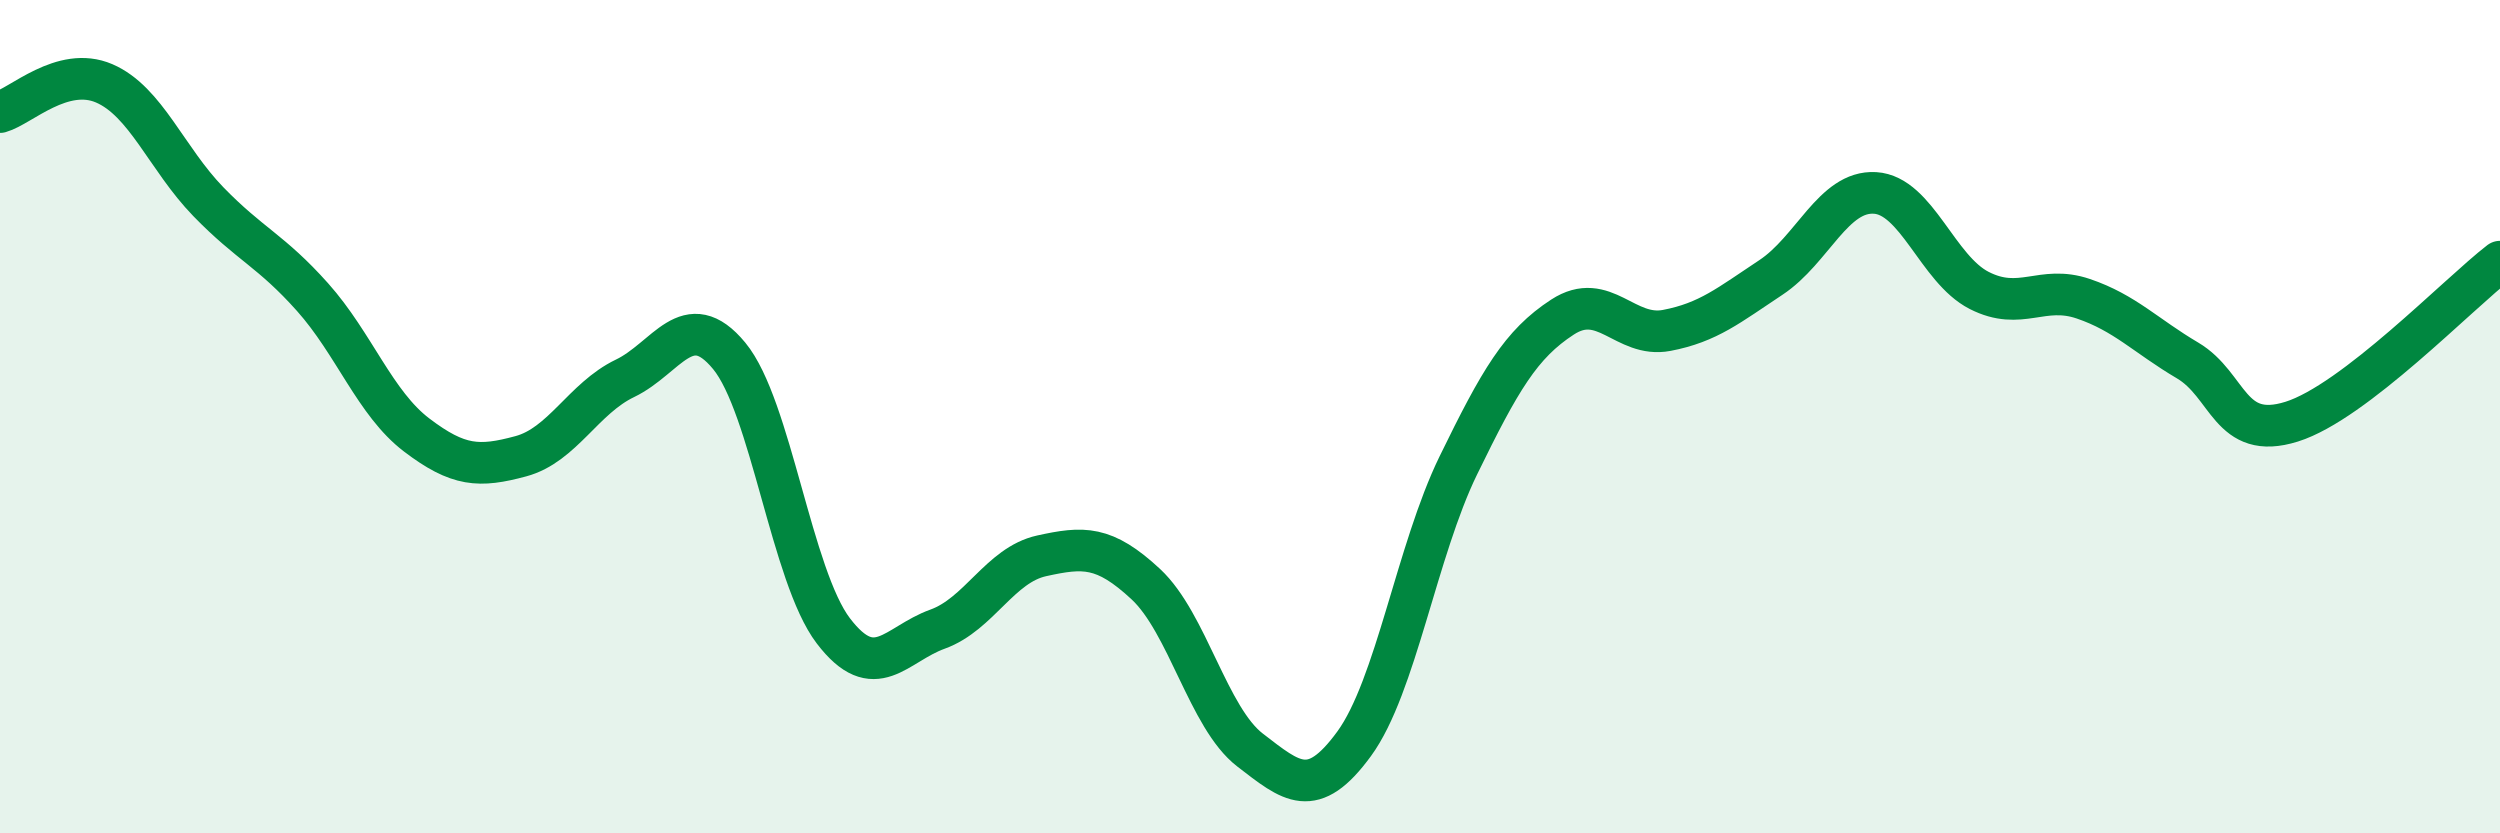 
    <svg width="60" height="20" viewBox="0 0 60 20" xmlns="http://www.w3.org/2000/svg">
      <path
        d="M 0,2.69 C 0.5,2.55 1.5,1.57 2.5,2 C 3.5,2.43 4,3.81 5,4.84 C 6,5.87 6.5,6.01 7.5,7.13 C 8.5,8.25 9,9.68 10,10.44 C 11,11.2 11.5,11.22 12.5,10.95 C 13.5,10.68 14,9.56 15,9.08 C 16,8.6 16.5,7.33 17.5,8.54 C 18.5,9.75 19,13.83 20,15.14 C 21,16.45 21.5,15.46 22.5,15.1 C 23.5,14.74 24,13.56 25,13.34 C 26,13.12 26.5,13.09 27.5,14.02 C 28.5,14.95 29,17.23 30,18 C 31,18.77 31.5,19.22 32.5,17.85 C 33.5,16.48 34,13.22 35,11.17 C 36,9.12 36.5,8.26 37.5,7.61 C 38.5,6.96 39,8.12 40,7.93 C 41,7.74 41.5,7.32 42.5,6.66 C 43.5,6 44,4.57 45,4.63 C 46,4.69 46.5,6.46 47.5,6.97 C 48.5,7.48 49,6.83 50,7.17 C 51,7.51 51.5,8.06 52.5,8.65 C 53.5,9.24 53.5,10.59 55,10.12 C 56.5,9.65 59,7.05 60,6.28L60 20L0 20Z"
        fill="#008740"
        opacity="0.1"
        stroke-linecap="round"
        stroke-linejoin="round"
      />
      <path
        d="M 0,2.69 C 0.5,2.55 1.5,1.57 2.5,2 C 3.5,2.43 4,3.81 5,4.84 C 6,5.87 6.5,6.01 7.5,7.13 C 8.5,8.25 9,9.68 10,10.44 C 11,11.2 11.5,11.22 12.5,10.95 C 13.5,10.68 14,9.56 15,9.08 C 16,8.6 16.5,7.33 17.5,8.54 C 18.5,9.75 19,13.83 20,15.14 C 21,16.45 21.5,15.46 22.5,15.1 C 23.5,14.74 24,13.56 25,13.34 C 26,13.12 26.5,13.09 27.5,14.02 C 28.5,14.95 29,17.23 30,18 C 31,18.77 31.5,19.22 32.5,17.85 C 33.5,16.48 34,13.22 35,11.17 C 36,9.12 36.5,8.26 37.5,7.61 C 38.5,6.96 39,8.12 40,7.93 C 41,7.74 41.5,7.32 42.5,6.66 C 43.5,6 44,4.57 45,4.63 C 46,4.69 46.5,6.46 47.5,6.97 C 48.5,7.48 49,6.83 50,7.17 C 51,7.51 51.5,8.06 52.5,8.65 C 53.5,9.24 53.5,10.59 55,10.12 C 56.5,9.65 59,7.05 60,6.28"
        stroke="#008740"
        stroke-width="1"
        fill="none"
        stroke-linecap="round"
        stroke-linejoin="round"
      />
    </svg>
  